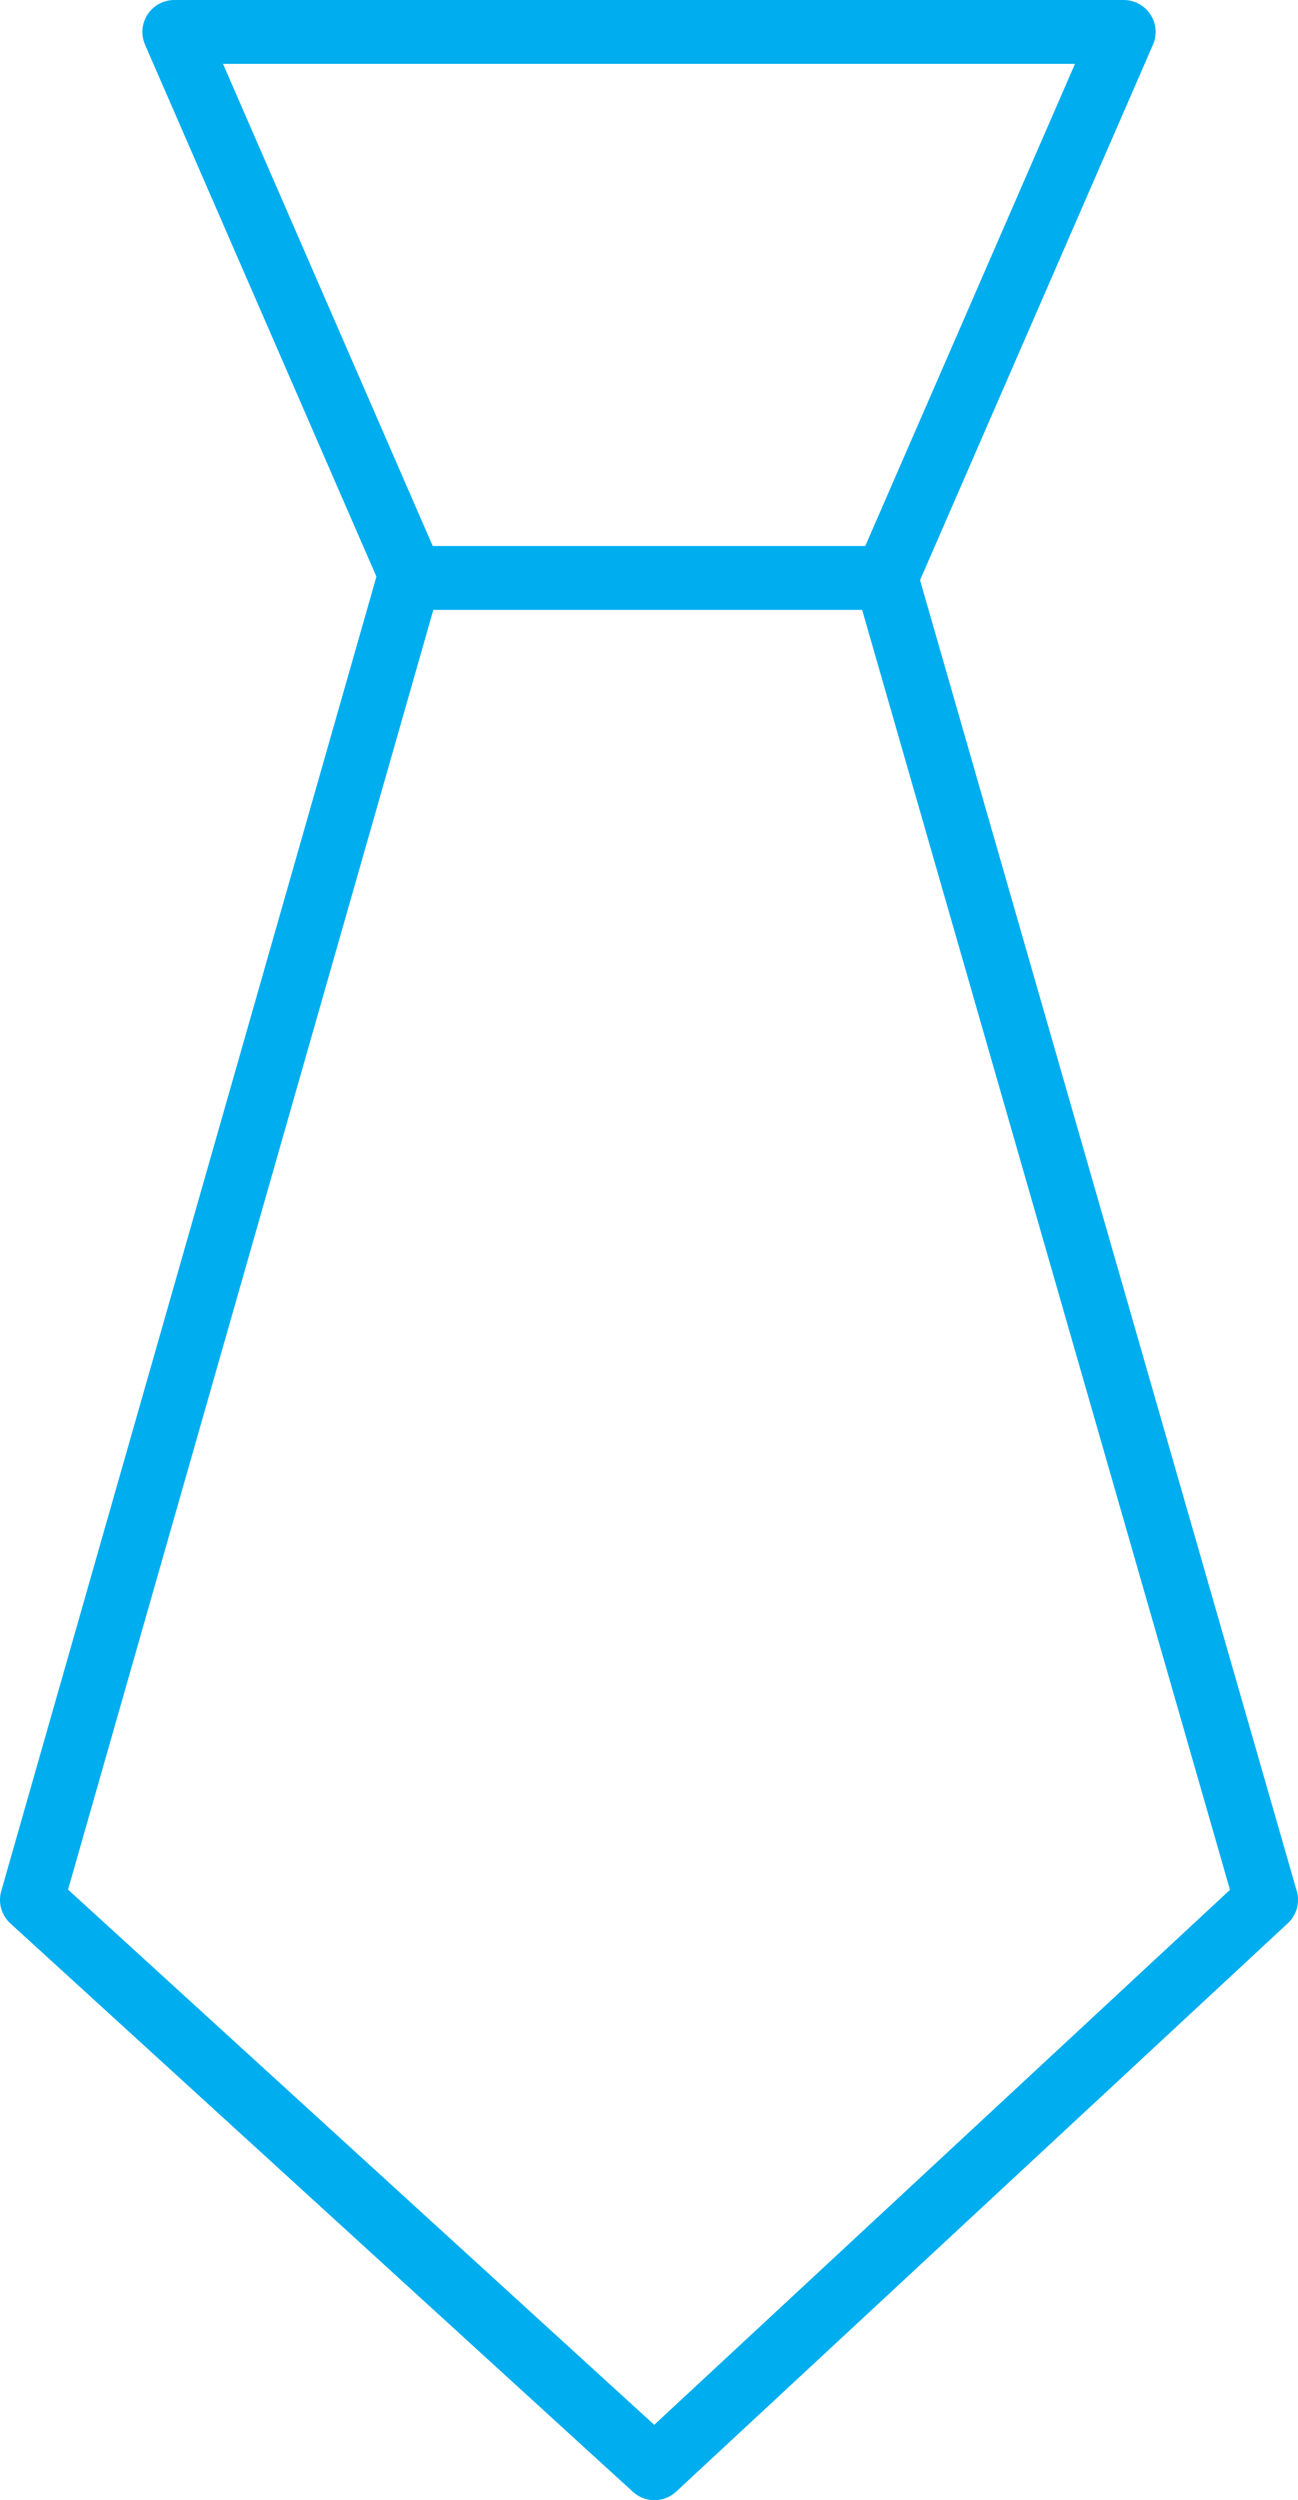 <svg xmlns="http://www.w3.org/2000/svg" viewBox="0 0 20.33 39.15"><defs><style>.cls-1{fill:none;stroke:#00aeef;stroke-linecap:round;stroke-linejoin:round;}</style></defs><title>employment-icon</title><g id="Layer_2" data-name="Layer 2"><g id="Layer_1-2" data-name="Layer 1"><polyline class="cls-1" points="6.45 9.05 2.73 0.5 17.6 0.5 13.88 9.05"/><polyline class="cls-1" points="13.88 9.05 19.83 29.75 10.25 38.65 0.5 29.75 6.41 9.05"/><line class="cls-1" x1="13.88" y1="9.05" x2="6.45" y2="9.05"/></g></g></svg>